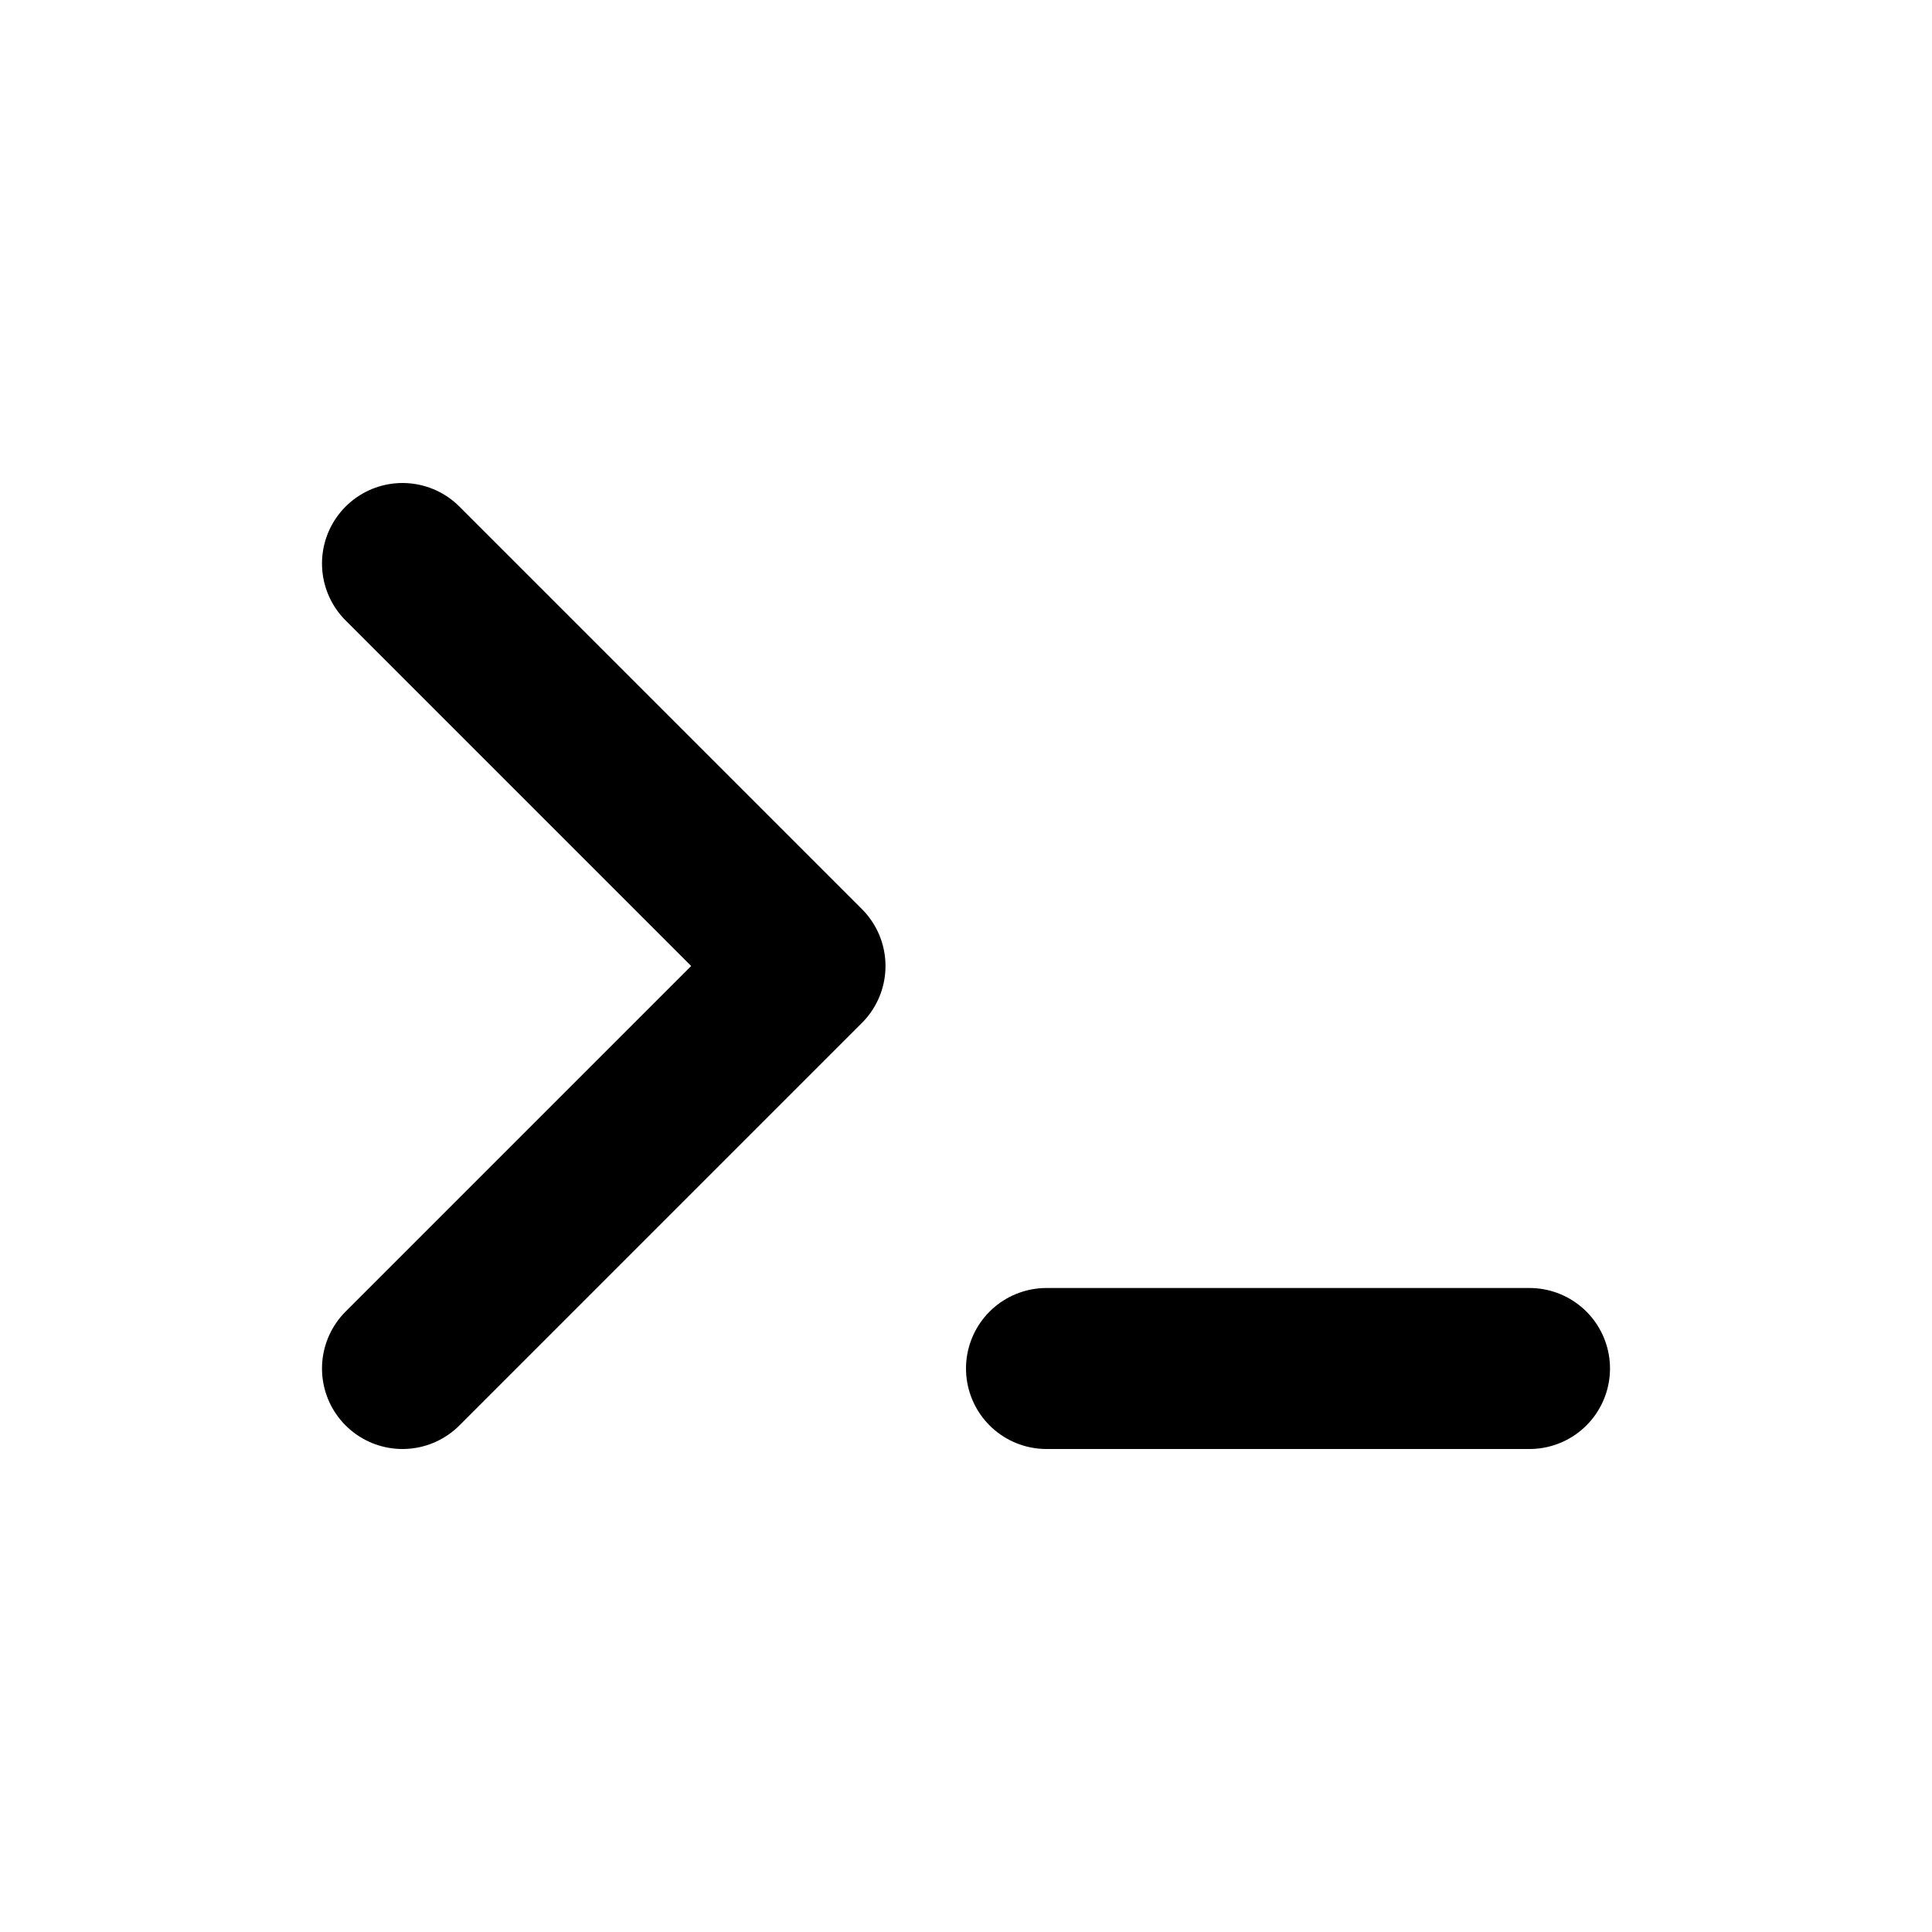 <svg xmlns="http://www.w3.org/2000/svg" class="icon icon-tabler icon-tabler-prompt" width="24" height="24" viewBox="0 0 24 24" stroke-width="2" stroke="currentColor" fill="none" stroke-linecap="round" stroke-linejoin="round">
  <path stroke="none" d="M0 0h24v24H0z" fill="none"/>
  <path d="M5 7l5 5l-5 5" />
  <path d="M13 17l6 0" />
</svg>


